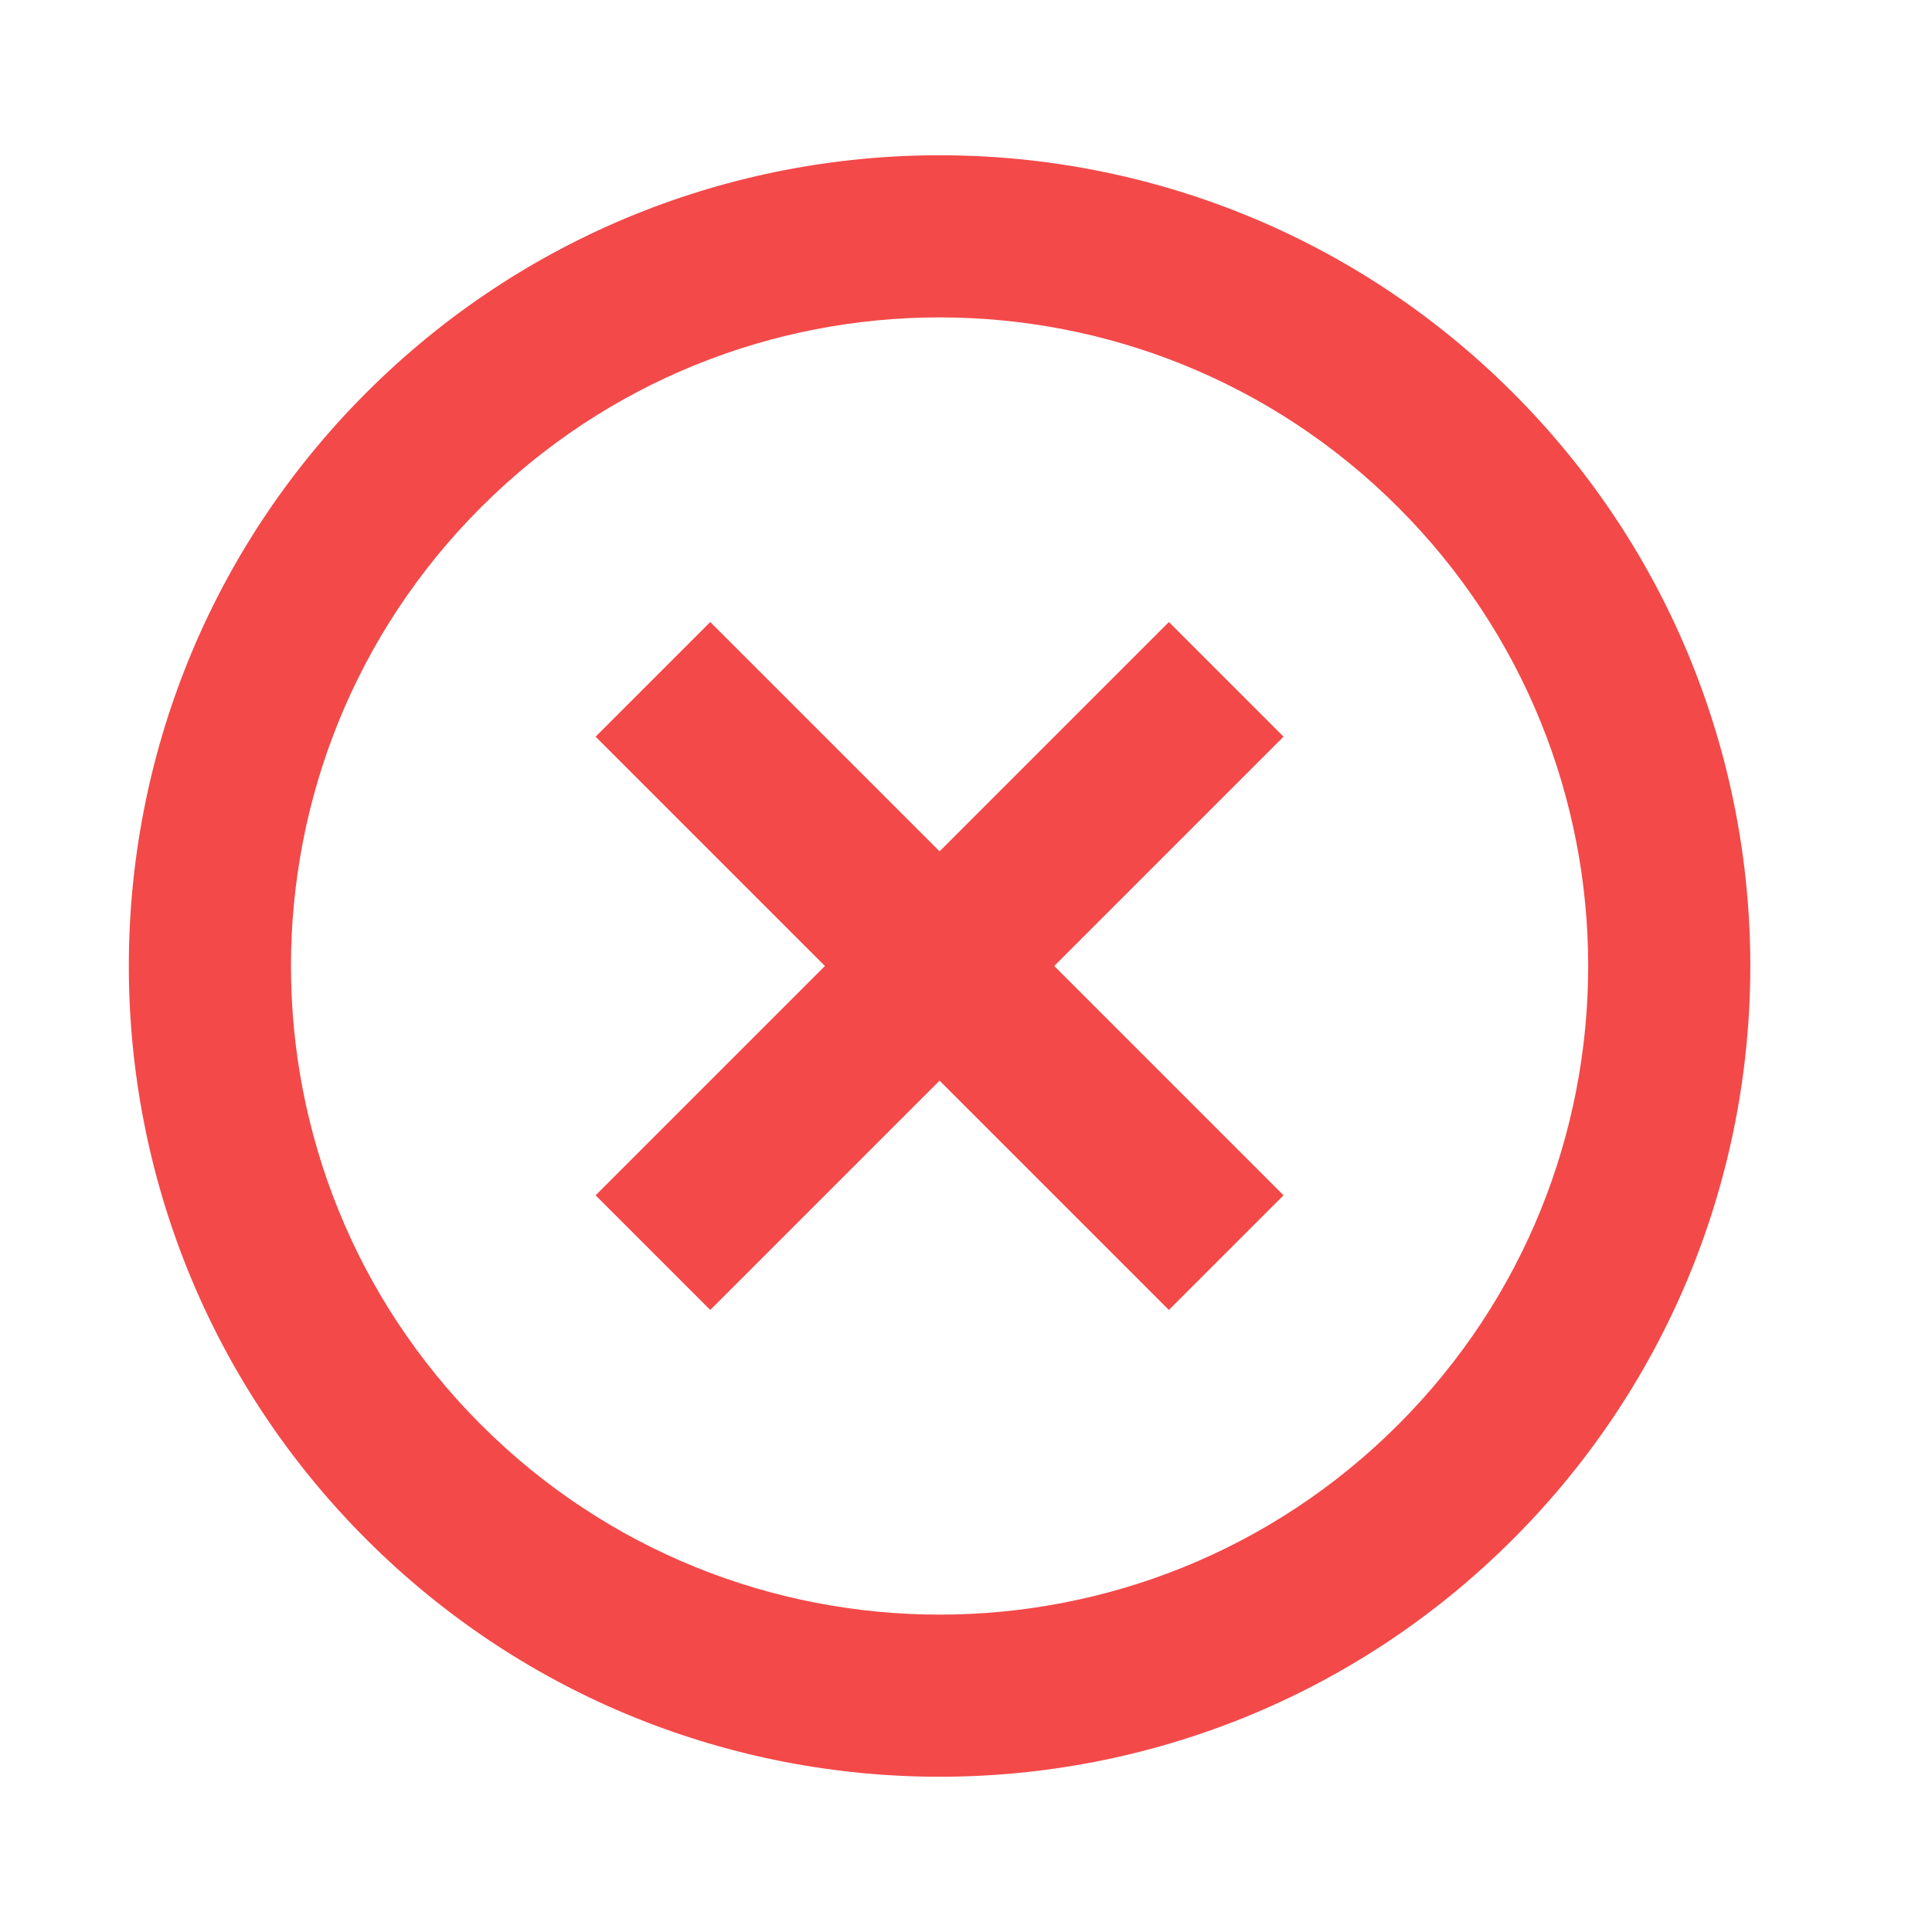 <svg width="56" height="56" viewBox="0 0 56 56" fill="none" xmlns="http://www.w3.org/2000/svg">
<g clip-path="url(#clip0_843_4368)">
<path d="M23.911 28L17.264 21.353L20.587 18.03L27.234 24.677L33.881 18.03L37.204 21.353L30.557 28L37.204 34.647L33.881 37.97L27.234 31.323L20.587 37.97L17.264 34.647L23.911 28ZM43.851 44.617C34.674 53.794 19.794 53.794 10.617 44.617C1.44 35.44 1.44 20.56 10.617 11.383C19.794 2.206 34.674 2.206 43.851 11.383C53.028 20.56 53.028 35.44 43.851 44.617ZM40.528 41.294C47.87 33.952 47.87 22.048 40.528 14.706C33.186 7.365 21.282 7.364 13.94 14.706C6.599 22.048 6.599 33.952 13.94 41.294C21.282 48.636 33.186 48.636 40.528 41.294Z" fill="#F34949"/>
</g>
<defs>
<clipPath id="clip0_843_4368">
<rect width="56" height="56" fill="white"/>
</clipPath>
</defs>
</svg>
